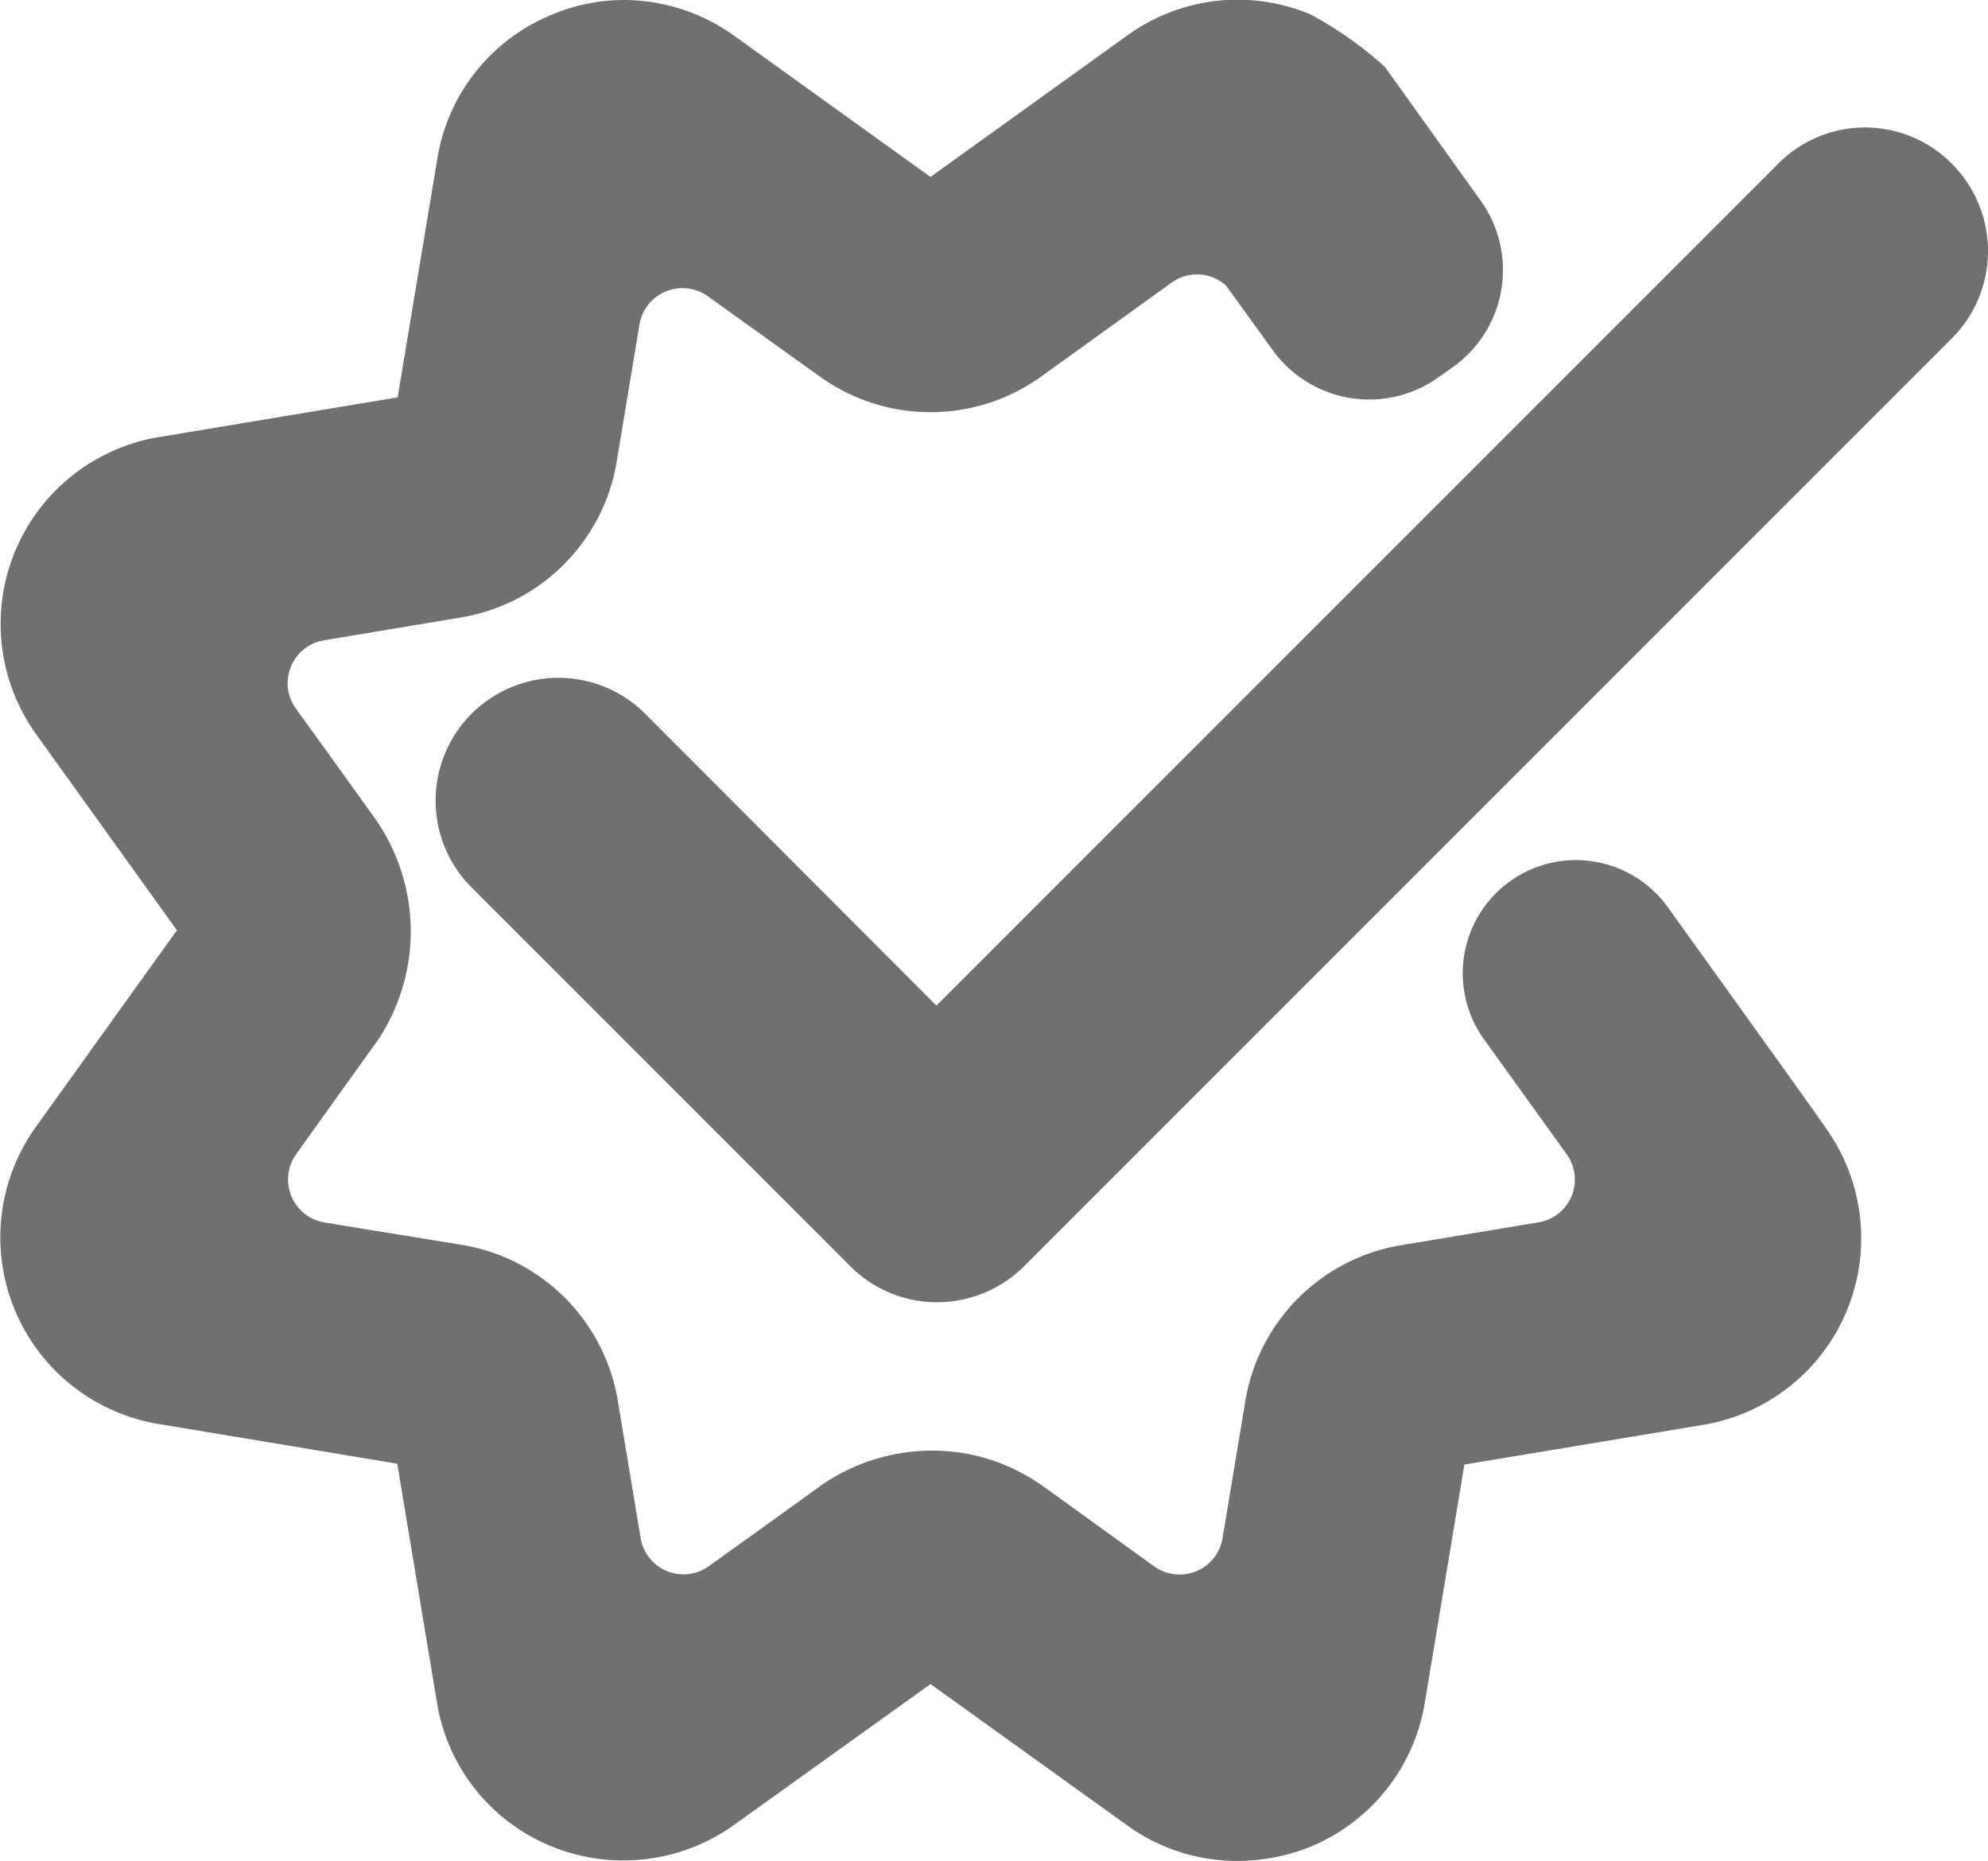 <svg xmlns="http://www.w3.org/2000/svg" width="25.047" height="23.444" viewBox="0 0 25.047 23.444">
  <g id="Group_71" data-name="Group 71" transform="translate(0 0)">
    <path id="Path_53" data-name="Path 53" d="M60.272,63.36a1.426,1.426,0,1,0-2.315,1.664l1.019,1.417a.546.546,0,0,1-.357.858l-1.733.288a2.386,2.386,0,0,0-1.958,1.958l-.288,1.733a.549.549,0,0,1-.858.357L52.348,70.6c-.006,0-.006-.006-.012-.006a2.384,2.384,0,0,0-1.359-.42A2.462,2.462,0,0,0,49.6,70.6s-.806.582-1.434,1.031a.547.547,0,0,1-.858-.357l-.288-1.733a2.386,2.386,0,0,0-1.958-1.958L43.324,67.3a.549.549,0,0,1-.357-.858C43.416,65.813,44,65,44,65a2.473,2.473,0,0,0-.046-2.8s-.553-.772-.991-1.376a.547.547,0,0,1,.357-.858l1.728-.288a2.386,2.386,0,0,0,1.958-1.958l.288-1.733a.549.549,0,0,1,.858-.357l1.422,1.019a2.39,2.39,0,0,0,2.782-.006L54,55.459a.546.546,0,0,1,.685.04l.587.812a1.5,1.5,0,0,0,2.1.334l.179-.127a1.5,1.5,0,0,0,.334-2.1l-1.2-1.676a4.77,4.77,0,0,0-.939-.662,2.407,2.407,0,0,0-.916-.184,2.375,2.375,0,0,0-1.388.449L50.96,54.129l-2.482-1.785A2.393,2.393,0,0,0,47.1,51.9a2.316,2.316,0,0,0-.921.19A2.363,2.363,0,0,0,44.747,53.9l-.5,3.006-3.006.5a2.385,2.385,0,0,0-1.549,3.743l1.774,2.47-1.785,2.488a2.384,2.384,0,0,0,1.555,3.732l3.006.5.5,3.006a2.363,2.363,0,0,0,1.428,1.808,2.394,2.394,0,0,0,2.309-.259l2.482-1.779,2.476,1.779a2.362,2.362,0,0,0,1.388.449,2.479,2.479,0,0,0,.91-.173c.006,0,.006,0,.012-.006a2.377,2.377,0,0,0,1.44-1.808l.5-3.006,3.006-.5a2.383,2.383,0,0,0,1.549-3.737C62.248,66.107,60.272,63.36,60.272,63.36Z" transform="translate(-39.237 -51.9)" fill="#707070"/>
    <path id="Path_54" data-name="Path 54" d="M177.848,78.056a1.539,1.539,0,0,0-2.187,0L165.055,88.662l-3.687-3.694a1.547,1.547,0,0,0-2.187,2.188l4.787,4.787a1.537,1.537,0,0,0,1.094.456,1.557,1.557,0,0,0,1.094-.45l11.7-11.7A1.556,1.556,0,0,0,177.848,78.056Z" transform="translate(-153.257 -75.994)" fill="#707070"/>
  </g>
</svg>

